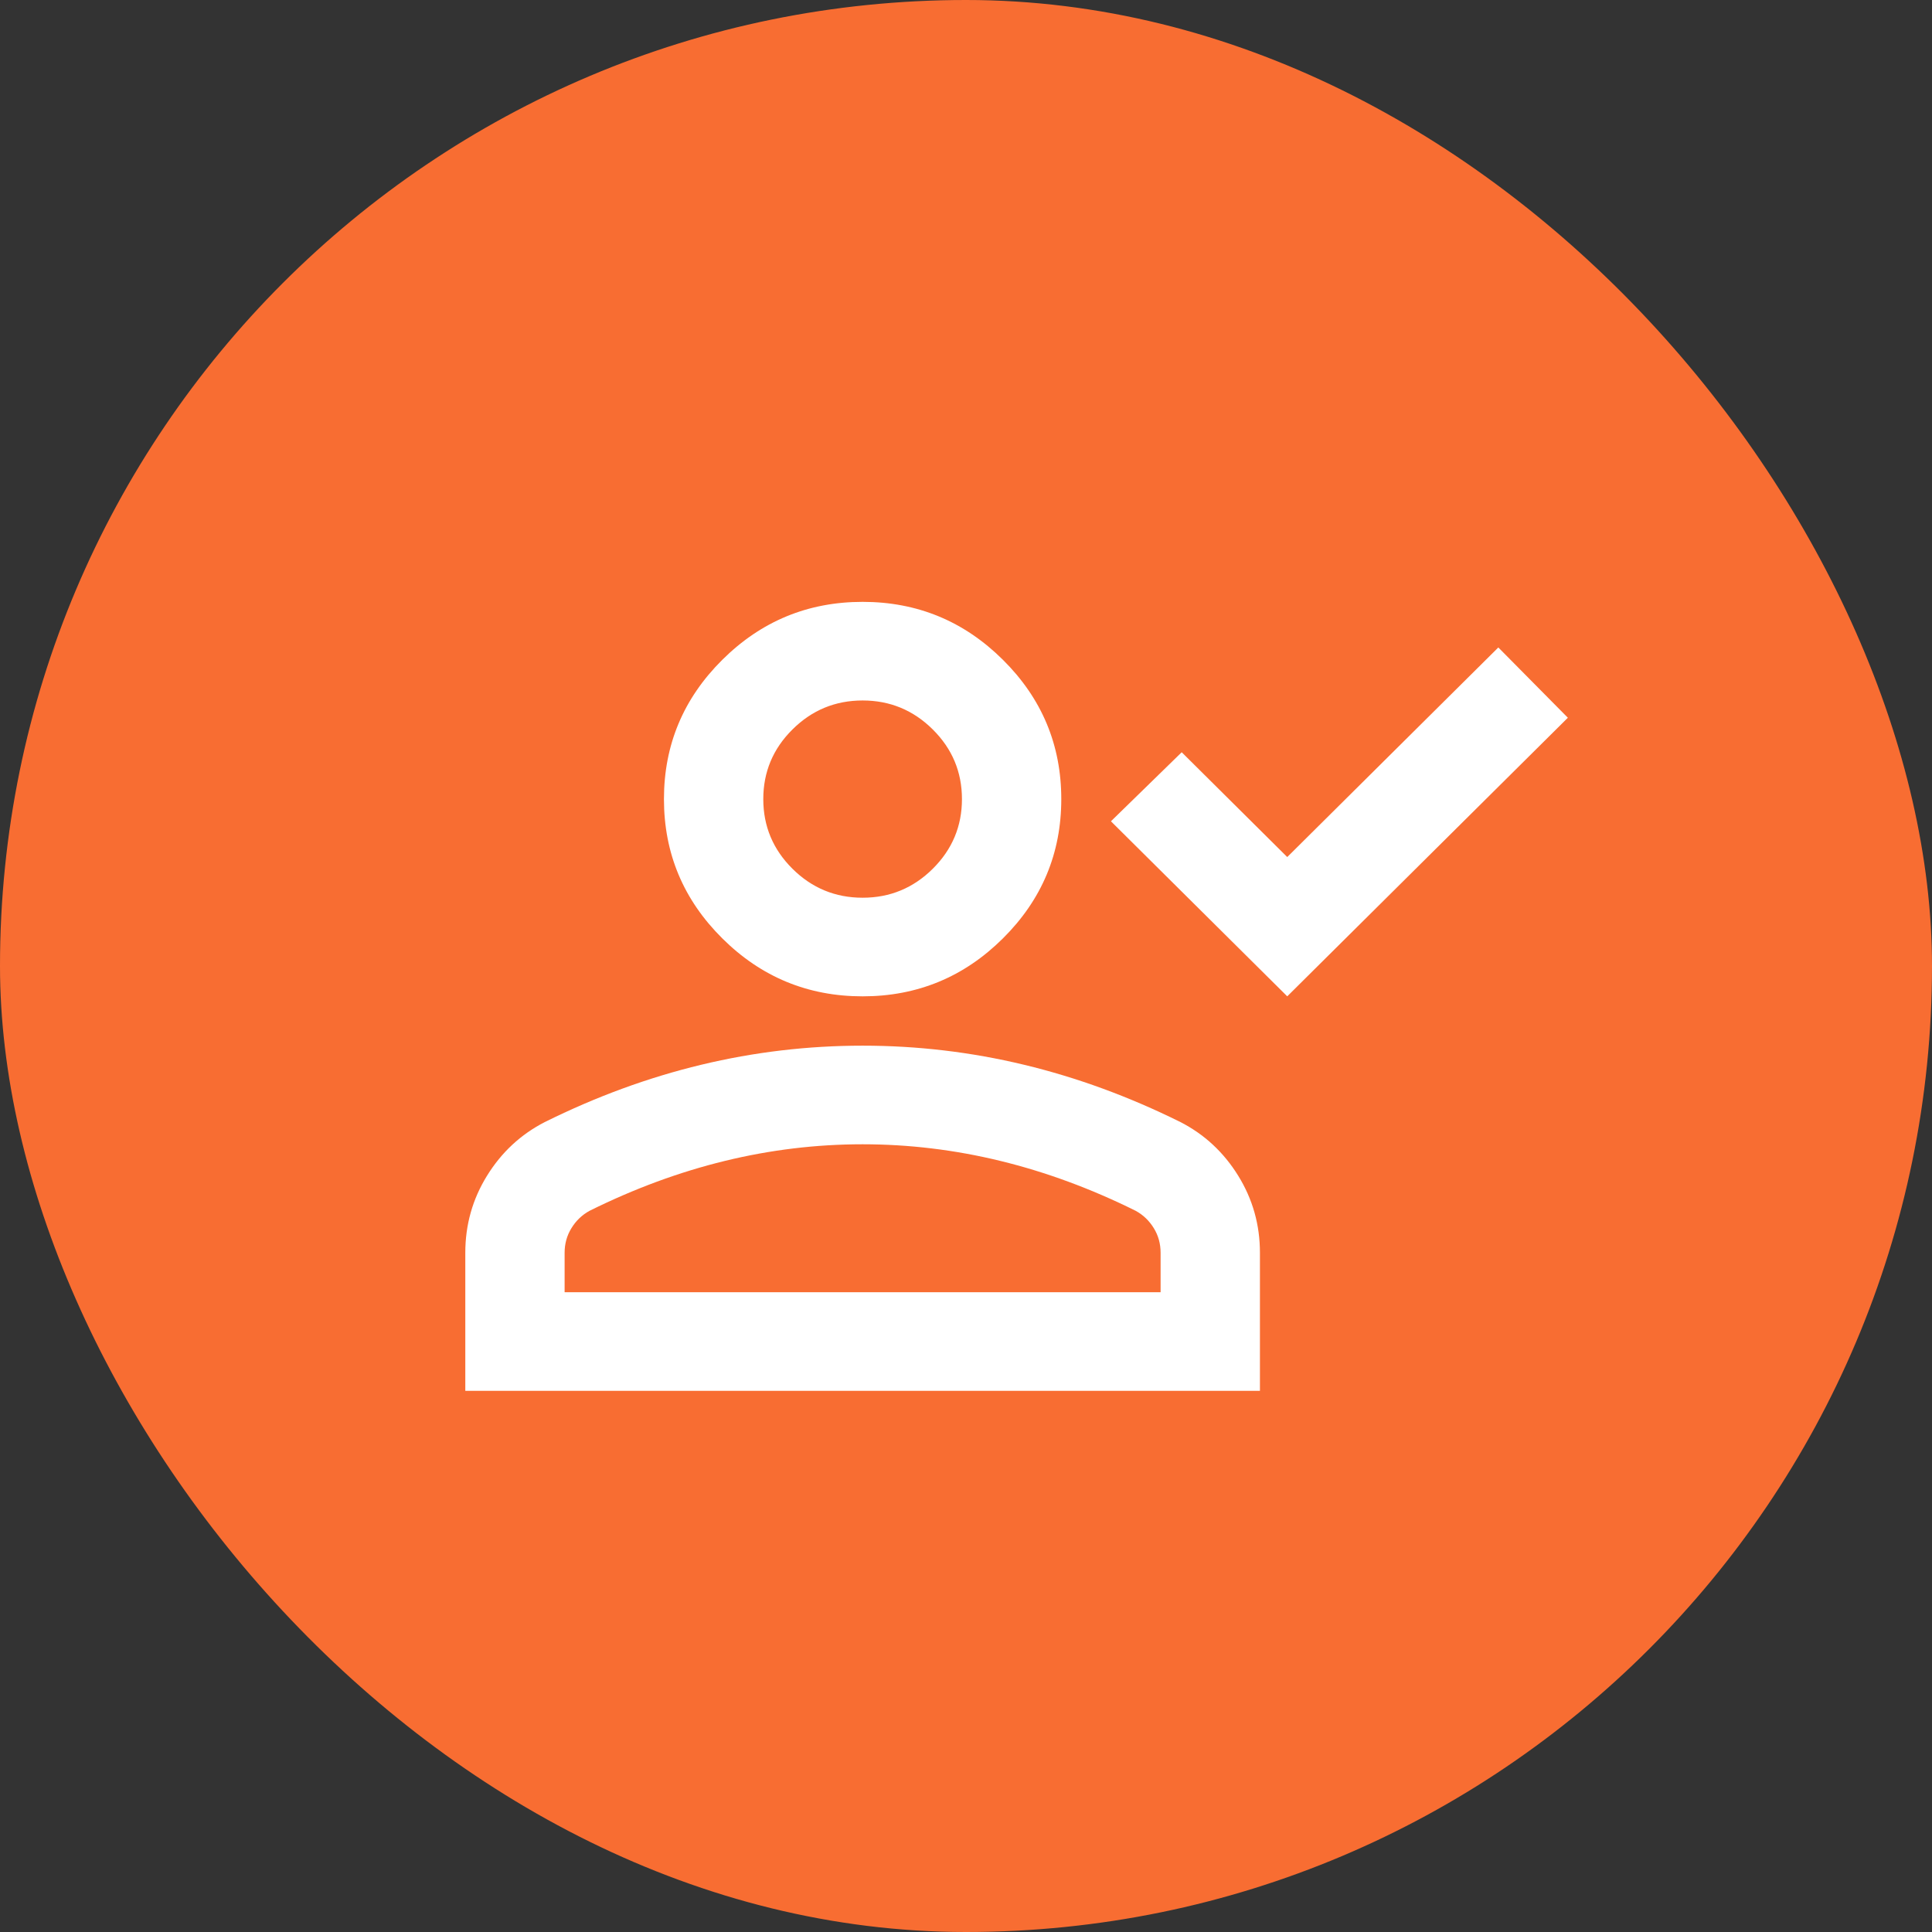 <svg width="94" height="94" viewBox="0 0 94 94" fill="none" xmlns="http://www.w3.org/2000/svg">
<rect x="0" y="0" width="94" height="94" fill="#333333" stroke="none"/>
<rect width="94" height="94" rx="47" fill="#F86D32"/>
<path d="M62.63 48.476L54.052 39.959L57.495 36.6L62.63 41.699L72.9 31.502L76.283 34.921L62.63 48.476ZM41.97 48.476C39.312 48.476 37.036 47.537 35.144 45.657C33.251 43.778 32.304 41.519 32.304 38.88C32.304 36.24 33.251 33.981 35.144 32.102C37.036 30.222 39.312 29.283 41.97 29.283C44.628 29.283 46.903 30.222 48.796 32.102C50.689 33.981 51.636 36.24 51.636 38.88C51.636 41.519 50.689 43.778 48.796 45.657C46.903 47.537 44.628 48.476 41.97 48.476ZM22.639 67.67V60.952C22.639 59.593 22.991 58.343 23.696 57.204C24.401 56.064 25.337 55.194 26.505 54.594C29.002 53.355 31.539 52.425 34.117 51.805C36.694 51.185 39.312 50.876 41.97 50.876C44.628 50.876 47.246 51.185 49.823 51.805C52.401 52.425 54.938 53.355 57.435 54.594C58.603 55.194 59.539 56.064 60.244 57.204C60.949 58.343 61.301 59.593 61.301 60.952V67.67H22.639ZM27.471 62.872H56.468V60.952C56.468 60.513 56.358 60.113 56.136 59.753C55.914 59.393 55.623 59.113 55.26 58.913C53.085 57.833 50.89 57.024 48.675 56.484C46.46 55.944 44.225 55.674 41.97 55.674C39.715 55.674 37.479 55.944 35.264 56.484C33.049 57.024 30.855 57.833 28.68 58.913C28.317 59.113 28.025 59.393 27.804 59.753C27.582 60.113 27.471 60.513 27.471 60.952V62.872ZM41.97 43.678C43.299 43.678 44.437 43.208 45.383 42.269C46.33 41.329 46.803 40.199 46.803 38.88C46.803 37.56 46.33 36.43 45.383 35.491C44.437 34.551 43.299 34.081 41.97 34.081C40.641 34.081 39.503 34.551 38.557 35.491C37.61 36.43 37.137 37.56 37.137 38.88C37.137 40.199 37.61 41.329 38.557 42.269C39.503 43.208 40.641 43.678 41.97 43.678Z" fill="white"/>
</svg>
